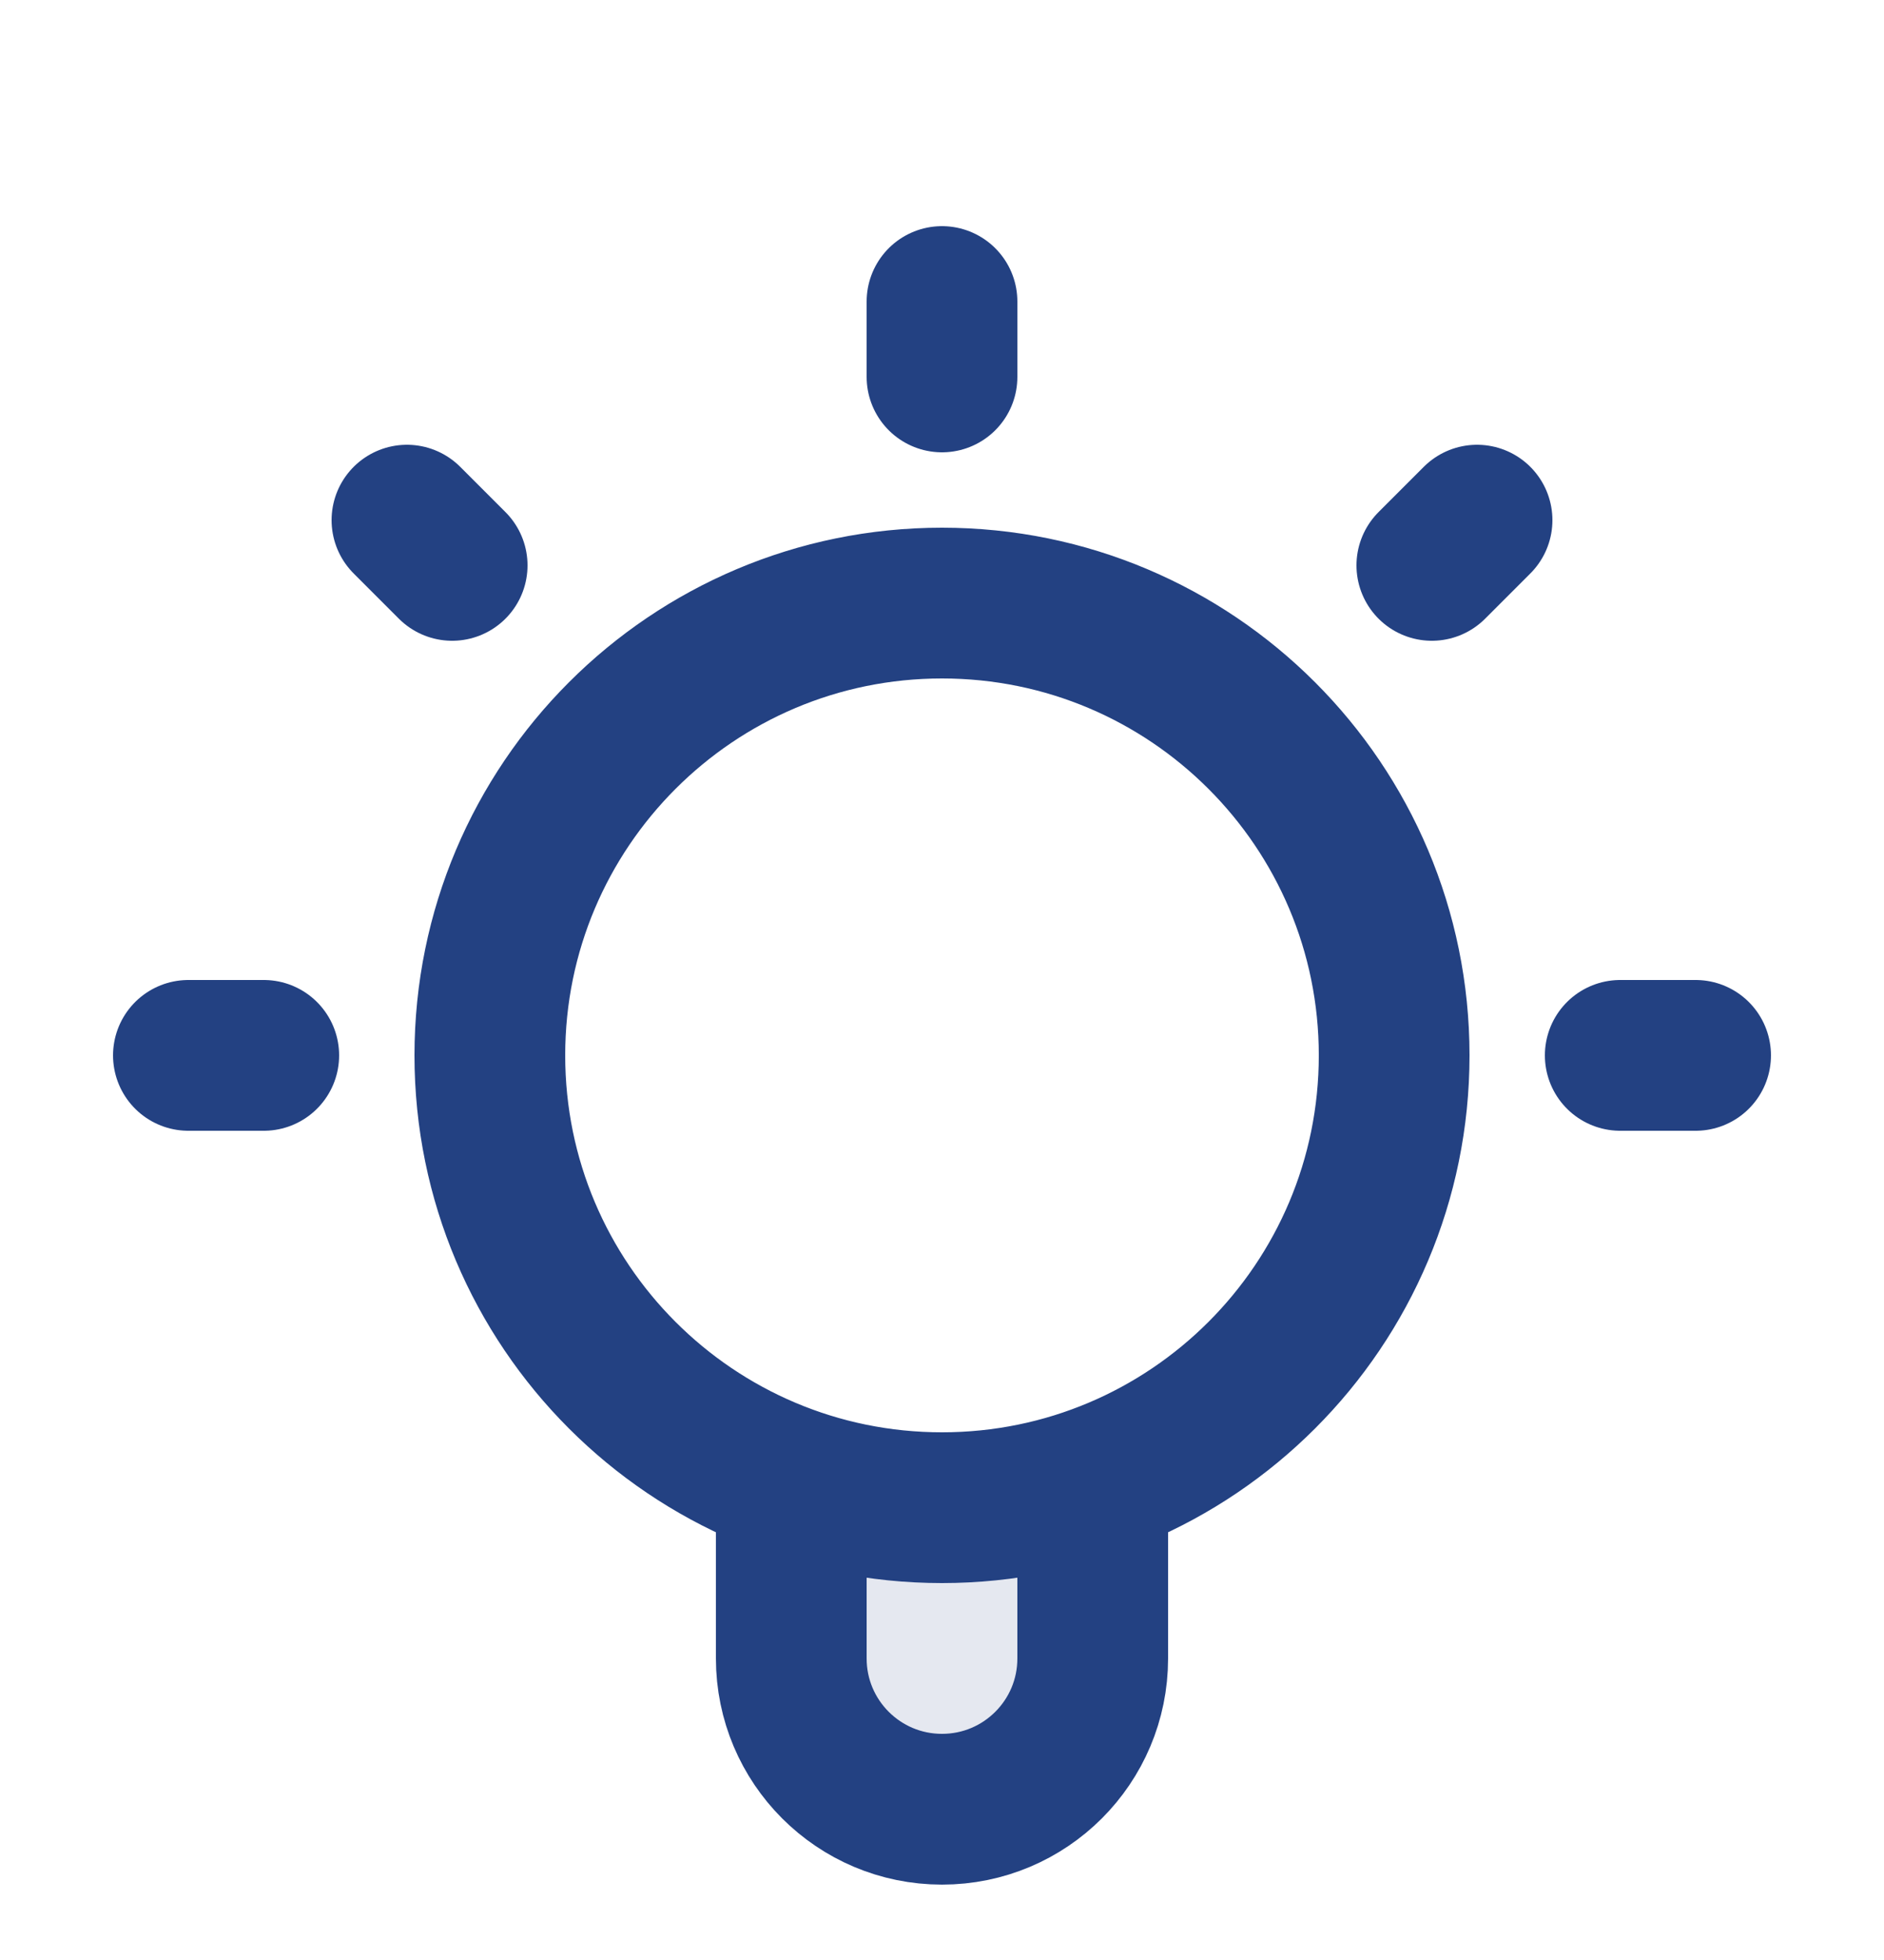<svg width="25" height="26" viewBox="0 0 25 26" fill="none" xmlns="http://www.w3.org/2000/svg">
<path opacity="0.12" d="M14.5 19.659C13.874 19.88 13.201 20 12.5 20C11.799 20 11.126 19.88 10.5 19.659V24H14.5V19.659Z" fill="#234182"/>
<path d="M10.5 19.659V22C10.5 23.105 11.395 24 12.5 24C13.605 24 14.5 23.105 14.5 22V19.659M12.5 4V5M3.5 14H2.5M6 7.5L5.4 6.9M19 7.5L19.6 6.9M22.5 14H21.5M18.5 14C18.5 17.314 15.814 20 12.5 20C9.186 20 6.5 17.314 6.5 14C6.5 10.686 9.186 8 12.5 8C15.814 8 18.5 10.686 18.5 14Z" stroke="#234182" stroke-width="2" stroke-linecap="round" stroke-linejoin="round"/>
</svg>

